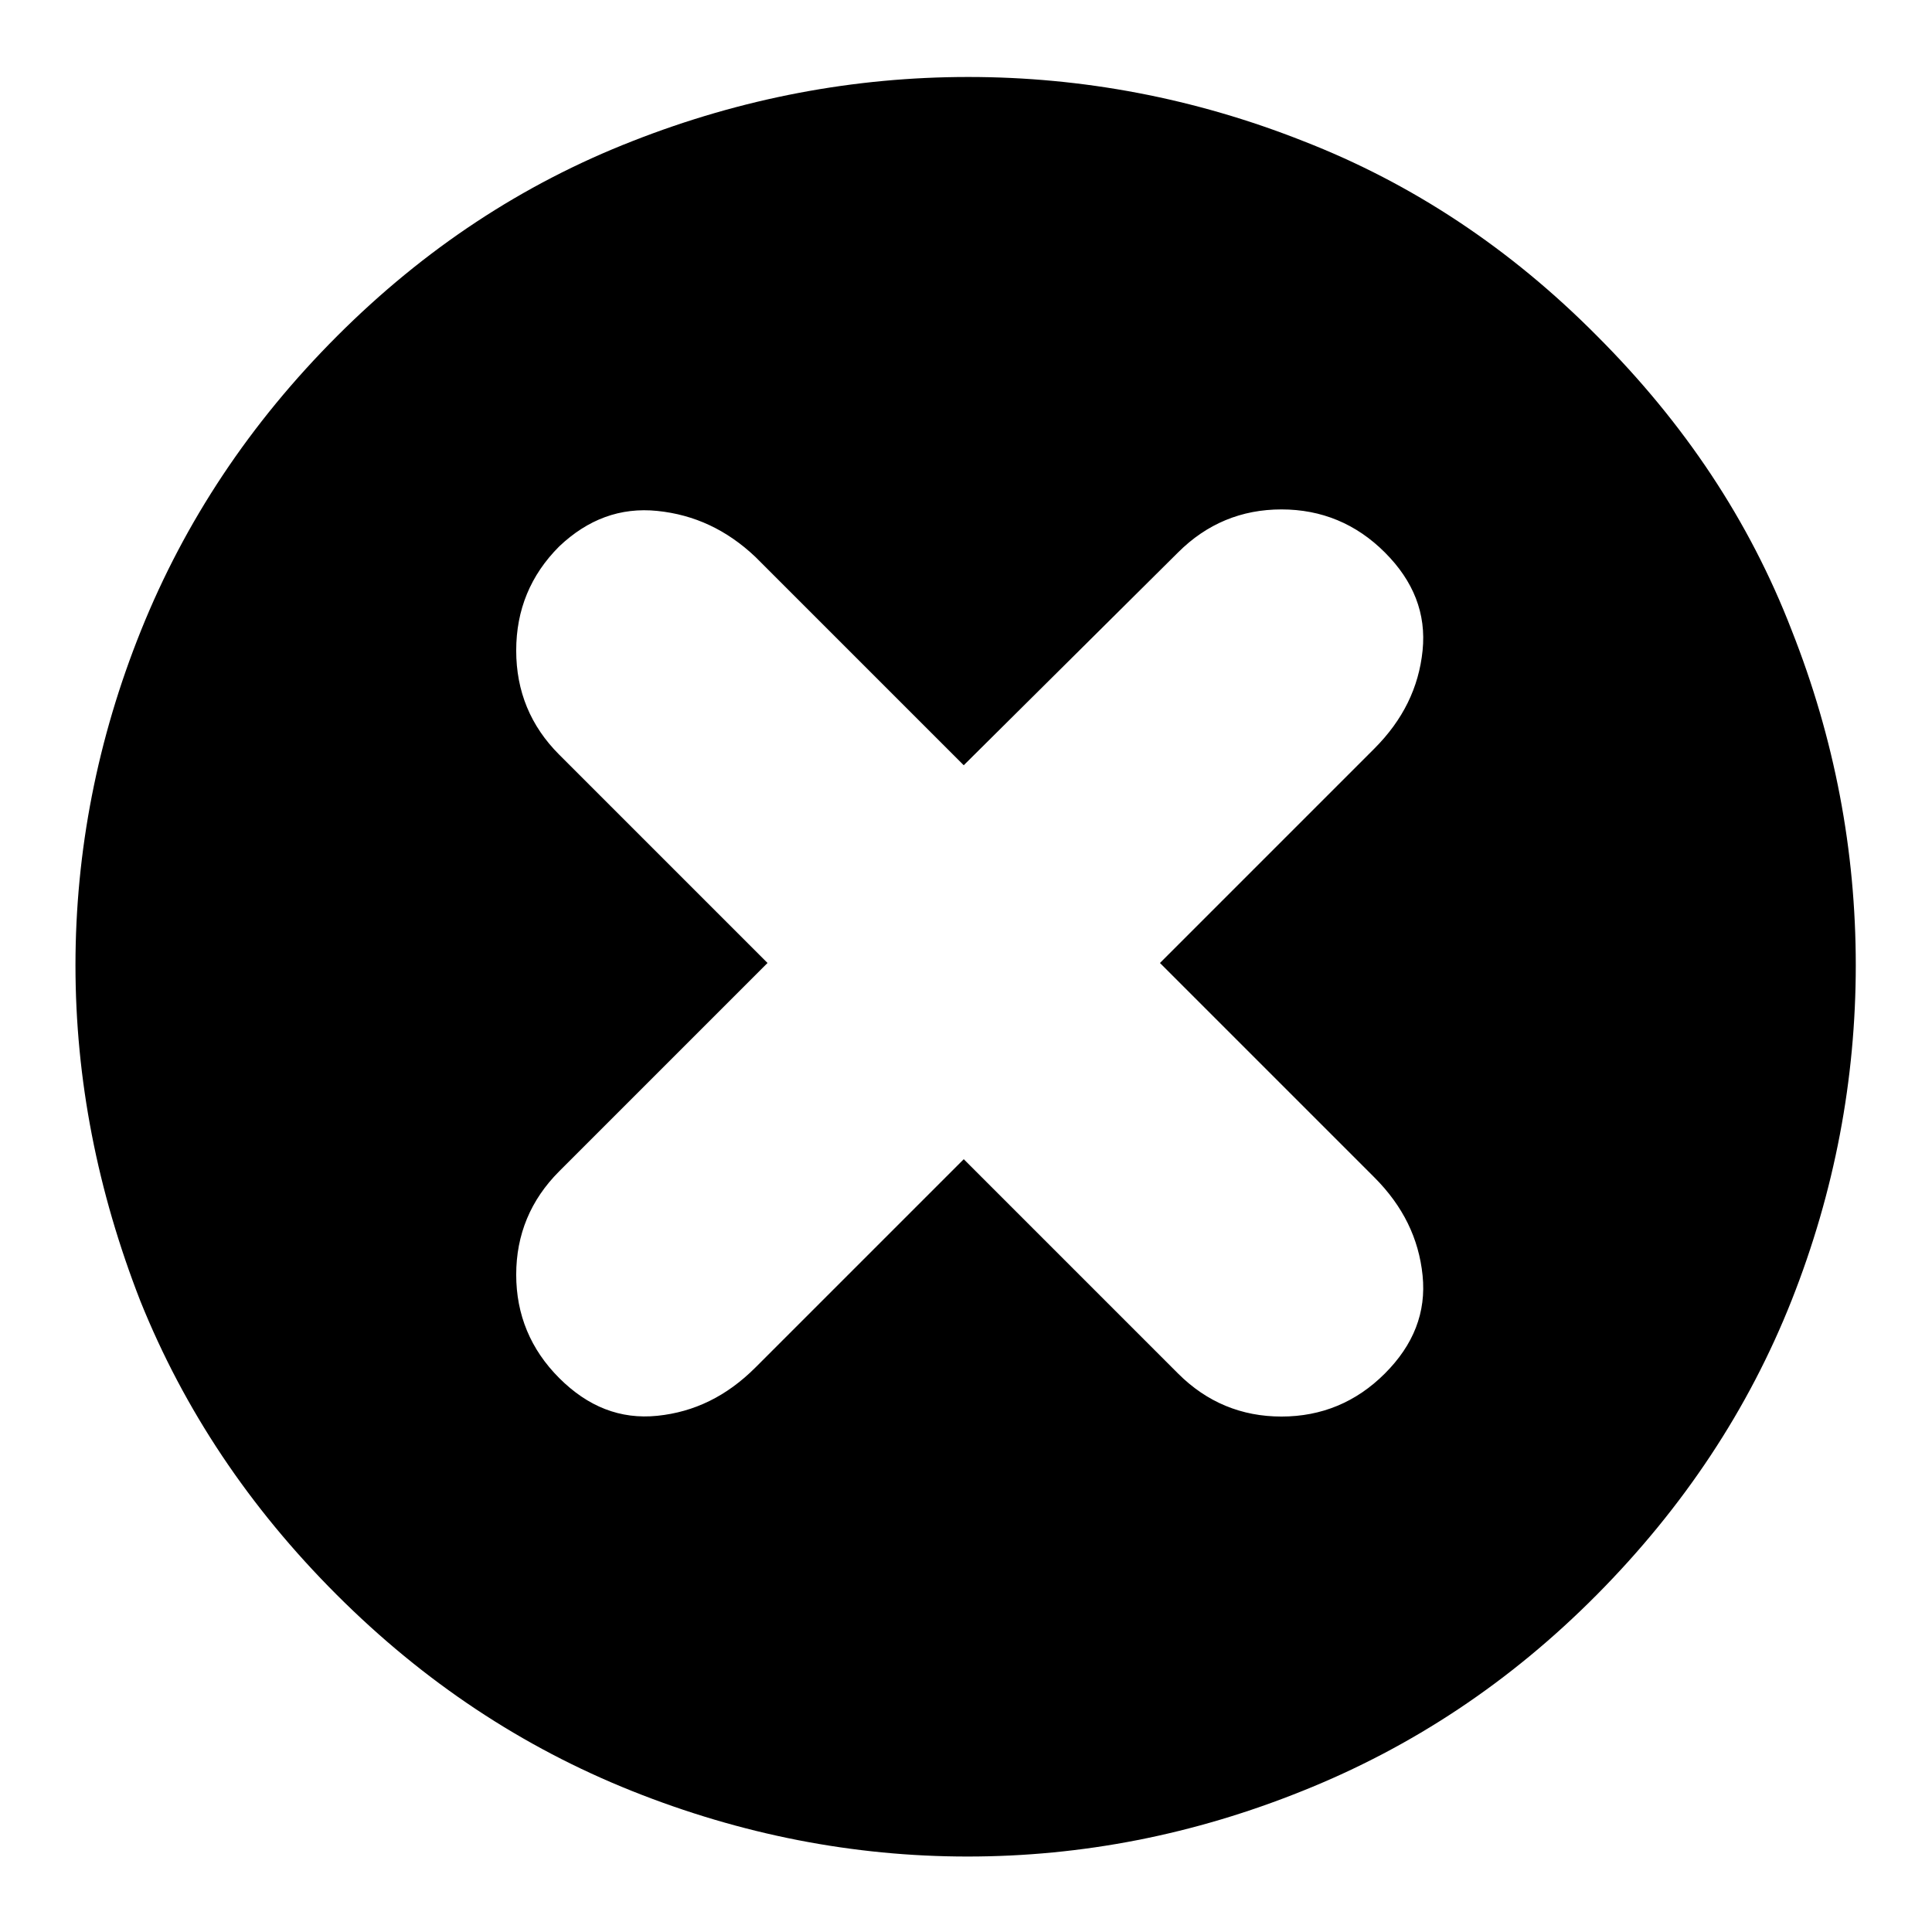 <?xml version="1.0" encoding="utf-8"?>
<!-- Svg Vector Icons : http://www.onlinewebfonts.com/icon -->
<!DOCTYPE svg PUBLIC "-//W3C//DTD SVG 1.1//EN" "http://www.w3.org/Graphics/SVG/1.1/DTD/svg11.dtd">
<svg version="1.1" xmlns="http://www.w3.org/2000/svg" xmlns:xlink="http://www.w3.org/1999/xlink" x="0px" y="0px" viewBox="0 0 256 256" enable-background="new 0 0 256 256" xml:space="preserve">
<g><g><path fill="#000000" d="M211.6,44.5c11.6,11.6,20.2,24.5,25.8,39c5.7,14.4,8.5,29.2,8.5,44.4c0,15.1-2.8,30-8.5,44.4c-5.7,14.4-14.3,27.4-25.8,39s-24.5,20.2-39,26c-14.4,5.8-29.2,8.7-44.4,8.7c-15.1,0-30-2.9-44.5-8.7c-14.5-5.8-27.5-14.4-39.1-26c-11.6-11.6-20.2-24.5-26-38.9C12.9,157.8,10,143,10,127.9c0-15.1,2.9-30,8.7-44.4c5.8-14.4,14.4-27.4,26-39C56.2,33,69.2,24.4,83.8,18.7c14.5-5.7,29.4-8.5,44.5-8.5c15.1,0,30,2.8,44.4,8.5C187.1,24.3,200.1,32.9,211.6,44.5z M183.5,182c3.8-3.8,5.5-8.1,5-13c-0.5-4.9-2.6-9.2-6.4-13l-28.4-28.4l28.4-28.4c3.8-3.8,5.9-8.1,6.4-13c0.5-4.9-1.2-9.2-5-13s-8.4-5.7-13.7-5.7c-5.3,0-9.9,1.9-13.7,5.7l-28.4,28.2l-27.6-27.6c-3.8-3.6-8.1-5.6-13-6.1c-4.9-0.5-9.2,1.1-13,4.7c-3.8,3.8-5.7,8.4-5.7,13.8c0,5.4,1.9,10,5.7,13.8l27.6,27.6l-27.6,27.6c-3.8,3.8-5.7,8.4-5.7,13.7c0,5.3,1.9,9.9,5.7,13.7c3.8,3.8,8.1,5.5,13,5c4.9-0.5,9.2-2.6,13-6.4l27.6-27.6l28.4,28.4c3.8,3.8,8.4,5.7,13.7,5.7C175.1,187.7,179.7,185.8,183.5,182L183.5,182z"/></g></g>
</svg>